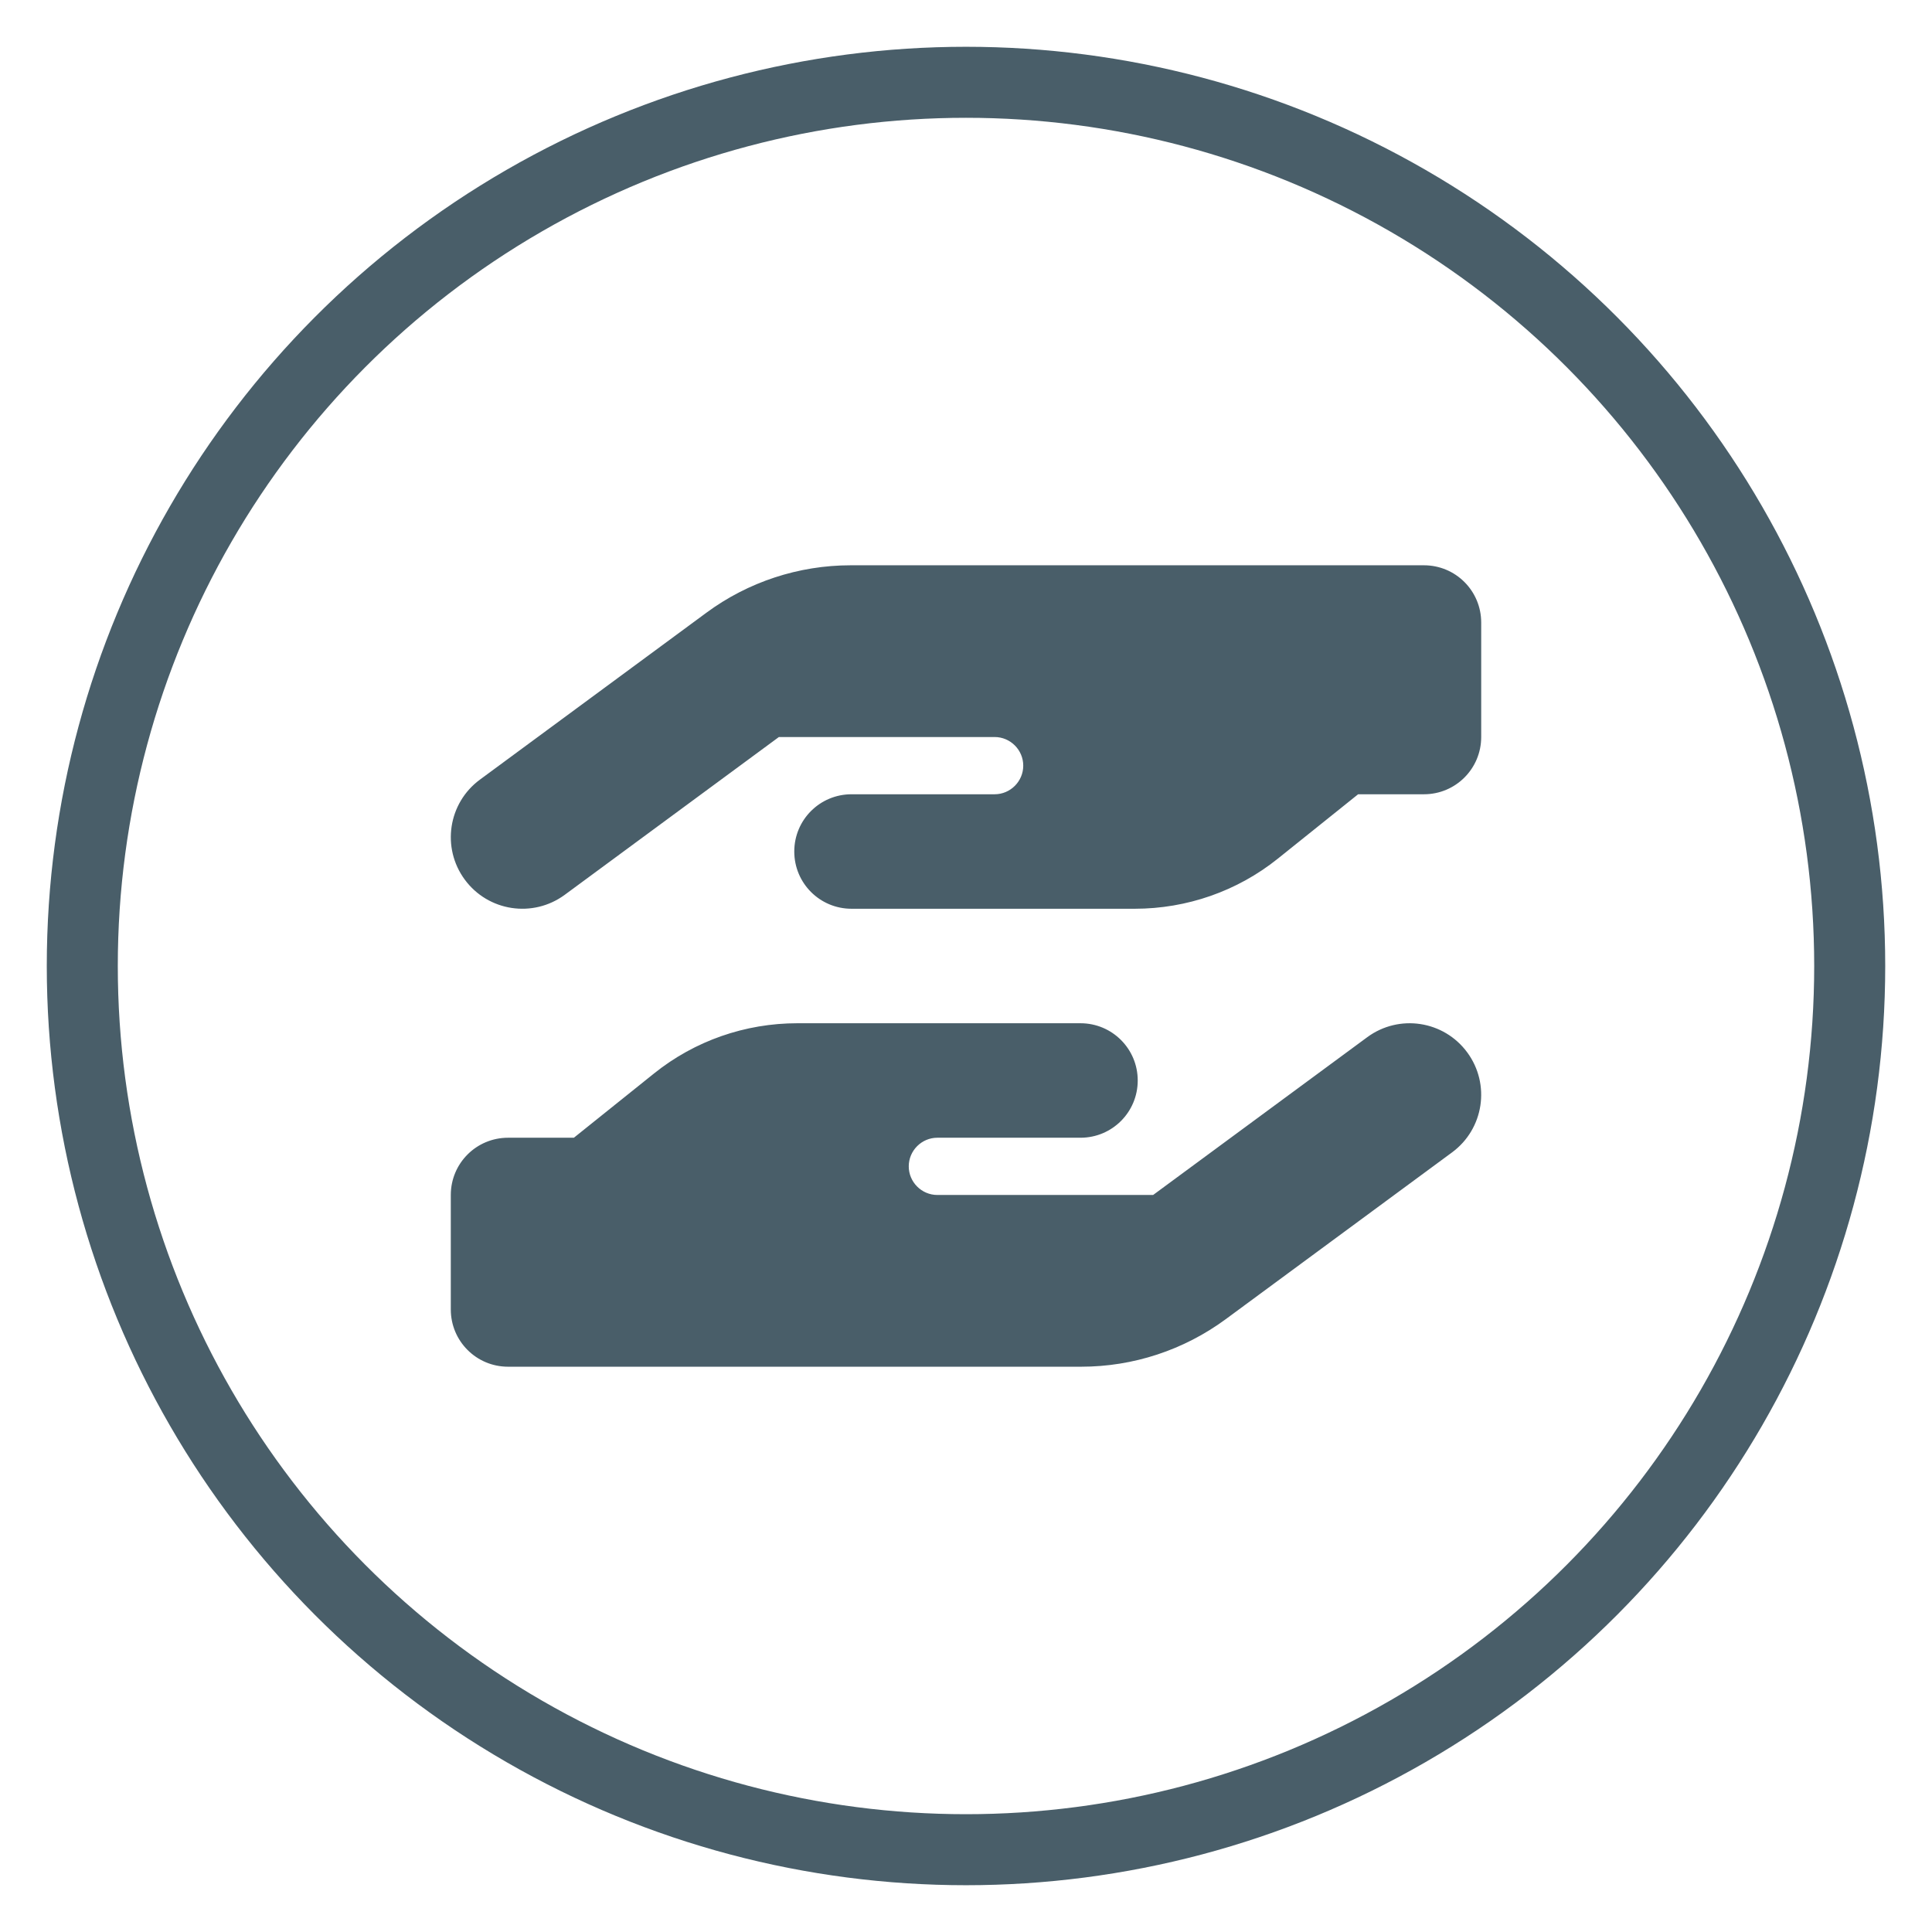 <?xml version="1.0" encoding="UTF-8"?>
<svg xmlns="http://www.w3.org/2000/svg" version="1.1" viewBox="0 0 1080 1080">
  <defs>
    <style>
      .cls-1 {
        fill: #495e69;
      }

      .cls-2 {
        fill: none;
        stroke: #495e69;
        stroke-miterlimit: 10;
        stroke-width: 39.7px;
      }
    </style>
  </defs>
  <!-- Generator: Adobe Illustrator 28.7.5, SVG Export Plug-In . SVG Version: 1.2.0 Build 176)  -->
  <g>
    <g id="Capa_1">
      <circle class="cls-2" cx="540" cy="540" r="494"/>
      <path class="cls-1" d="M259.8,491.7c-13.1-17.8-9.3-42.8,8.5-55.9l126.6-93.3c23.3-17.2,51.6-26.5,80.6-26.5h320.5c17.7,0,32,14.3,32,32v64c0,17.7-14.3,32-32,32h-36.8l-44.9,36c-22.7,18.2-50.9,28-80,28h-158.3c-17.7,0-32-14.3-32-32s14.3-32,32-32h80c8.8,0,16-7.2,16-16s-7.2-16-16-16h-120.6l-119.7,88.2c-17.8,13.1-42.8,9.3-55.9-8.5ZM634.4,444h.9-.9ZM820.2,588.3c13.1,17.8,9.3,42.8-8.5,55.9l-126.6,93.3c-23.4,17.2-51.6,26.5-80.7,26.5h-320.4c-17.7,0-32-14.3-32-32v-64c0-17.7,14.3-32,32-32h36.8l44.9-36c22.7-18.2,50.9-28,80-28h158.3c17.7,0,32,14.3,32,32s-14.3,32-32,32h-80c-8.8,0-16,7.2-16,16s7.2,16,16,16h120.6l119.7-88.2c17.8-13.1,42.8-9.3,55.9,8.5ZM445.6,636h-.9.9Z"/>
    </g>
  </g>
</svg>